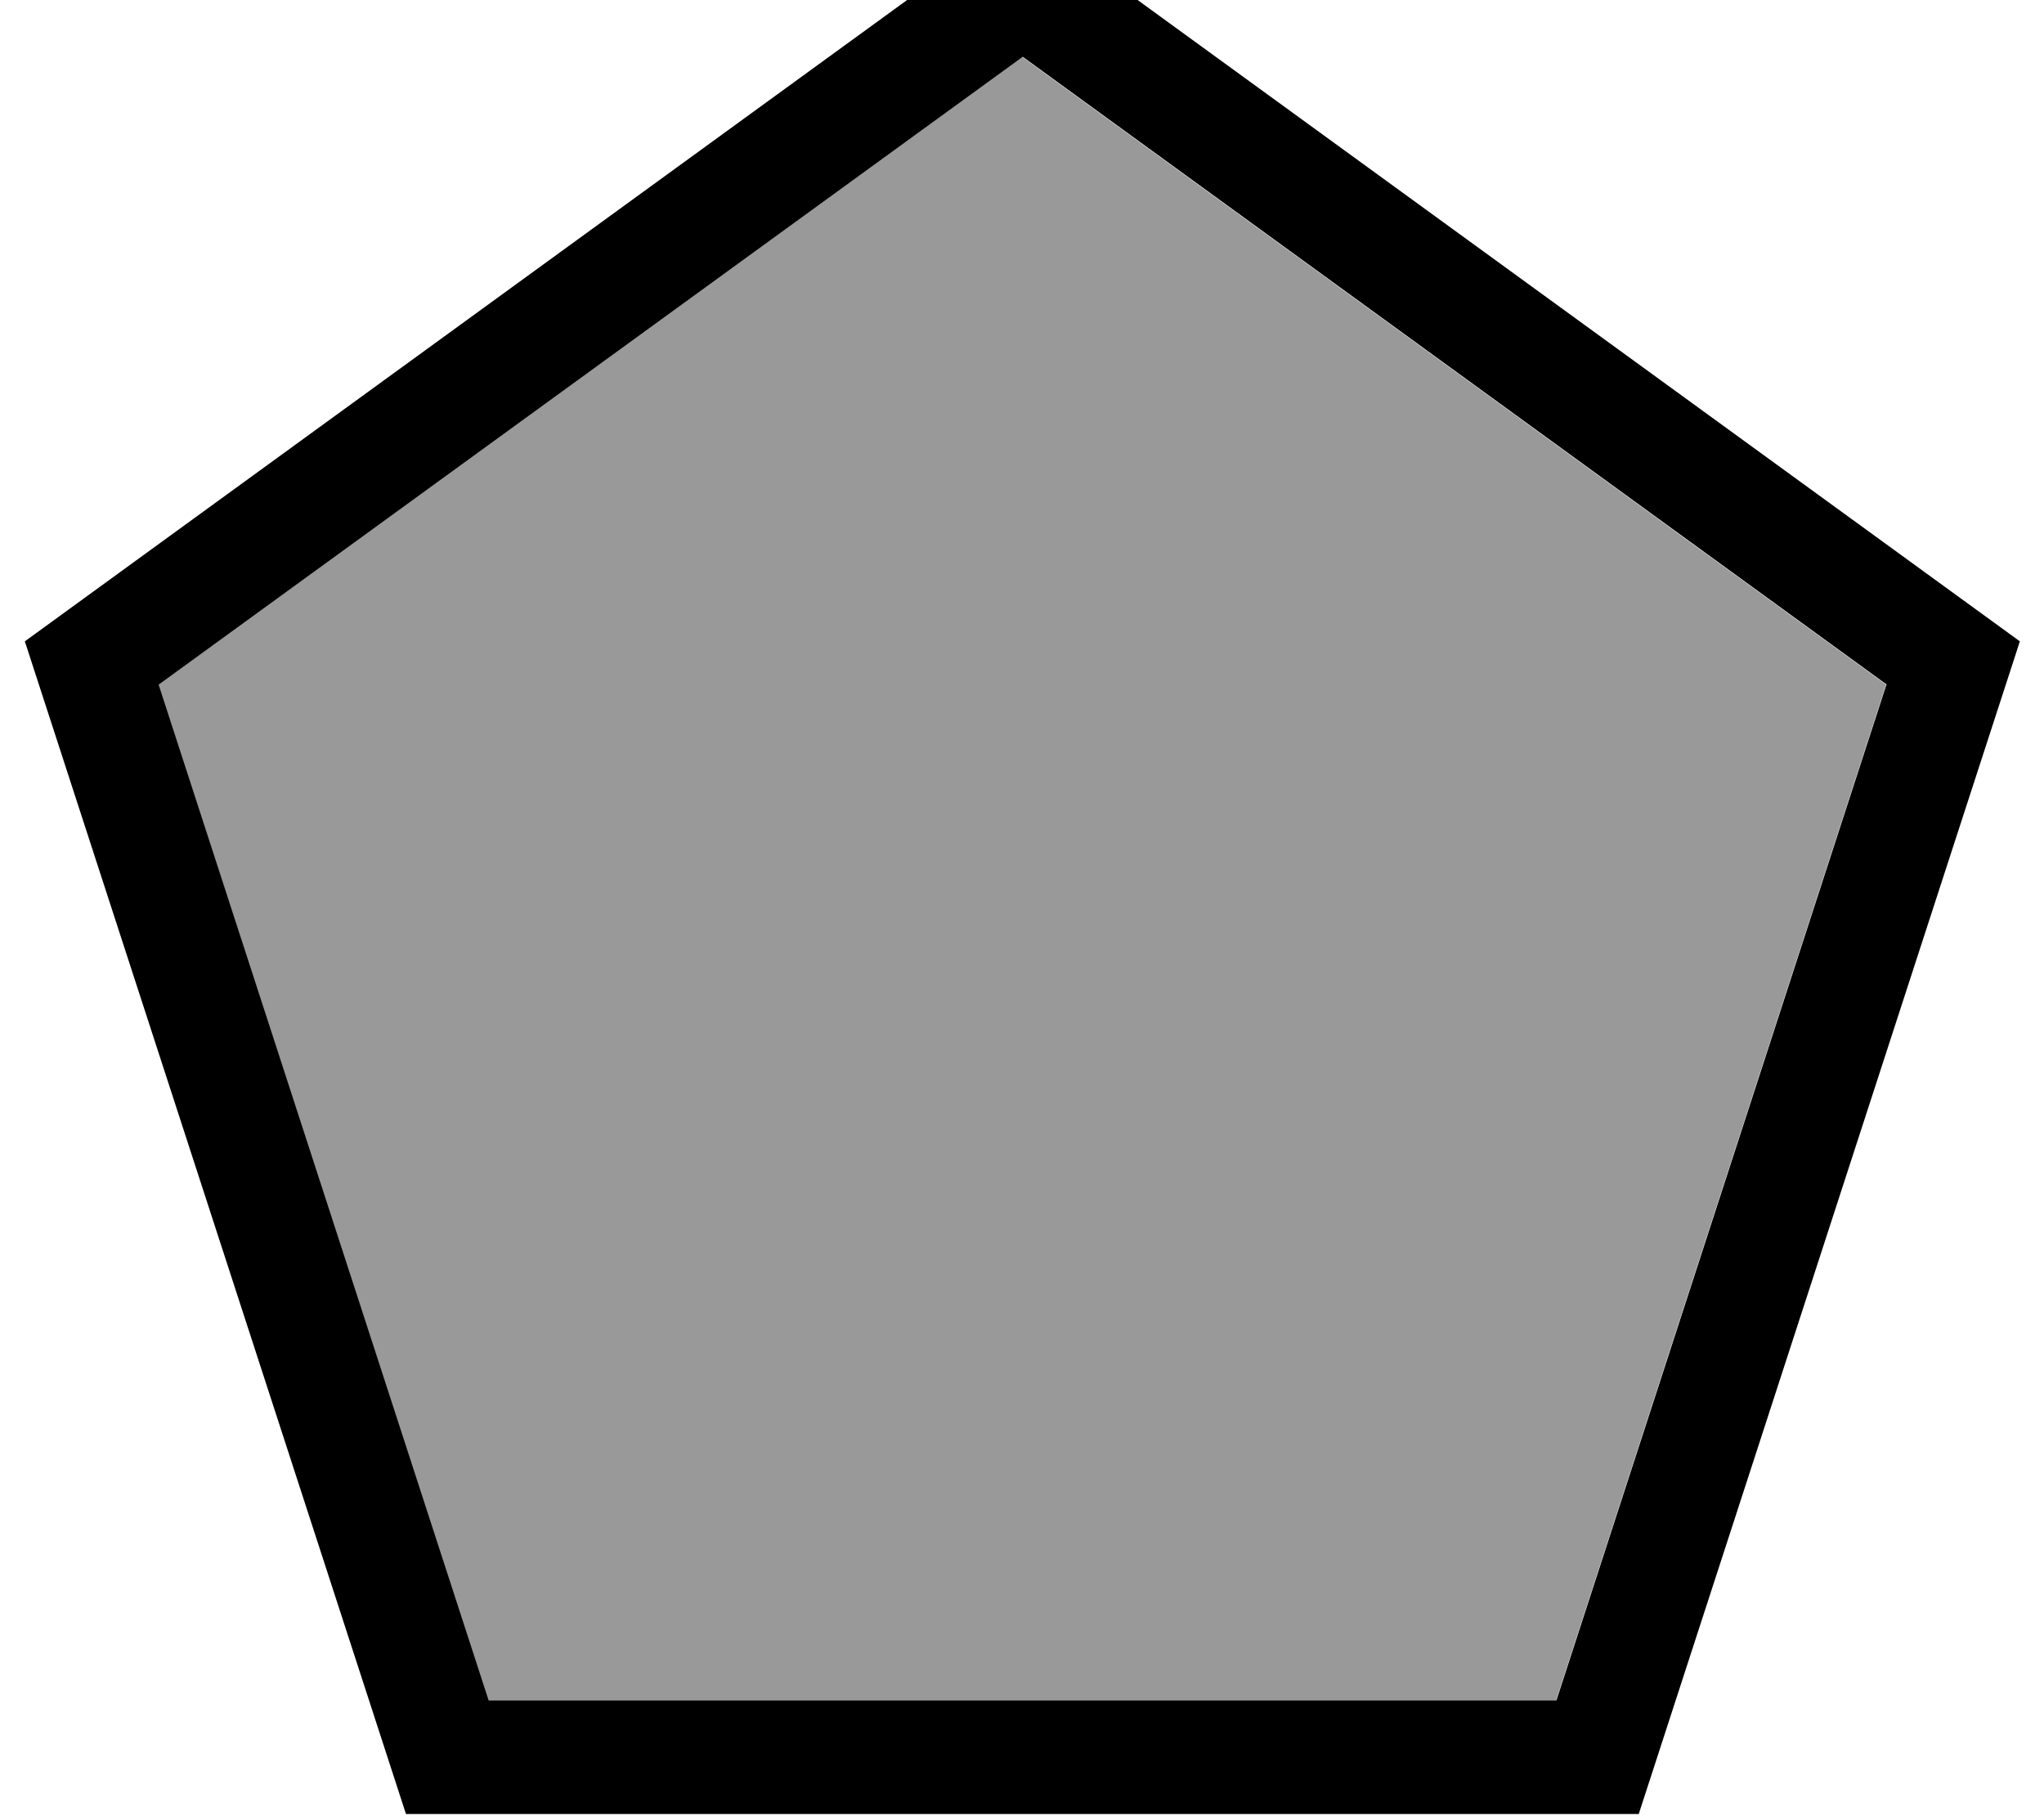 <svg xmlns="http://www.w3.org/2000/svg" viewBox="0 0 576 512"><!--! Font Awesome Pro 7.0.0 by @fontawesome - https://fontawesome.com License - https://fontawesome.com/license (Commercial License) Copyright 2025 Fonticons, Inc. --><path style="fill:currentColor;opacity:.4" d="M44.6 192.9l93 286.2 300.9 0 93-286.2-243.5-176.9-243.5 176.9z"/><path style="fill:currentColor;opacity:1" d="M288.1-23.6L7 180.7 114.4 511.1 461.8 511.1 569.2 180.7 288.1-23.6zM531.6 192.9l-93 286.2-300.9 0-93-286.2 243.5-176.9 243.5 176.9z"/></svg>